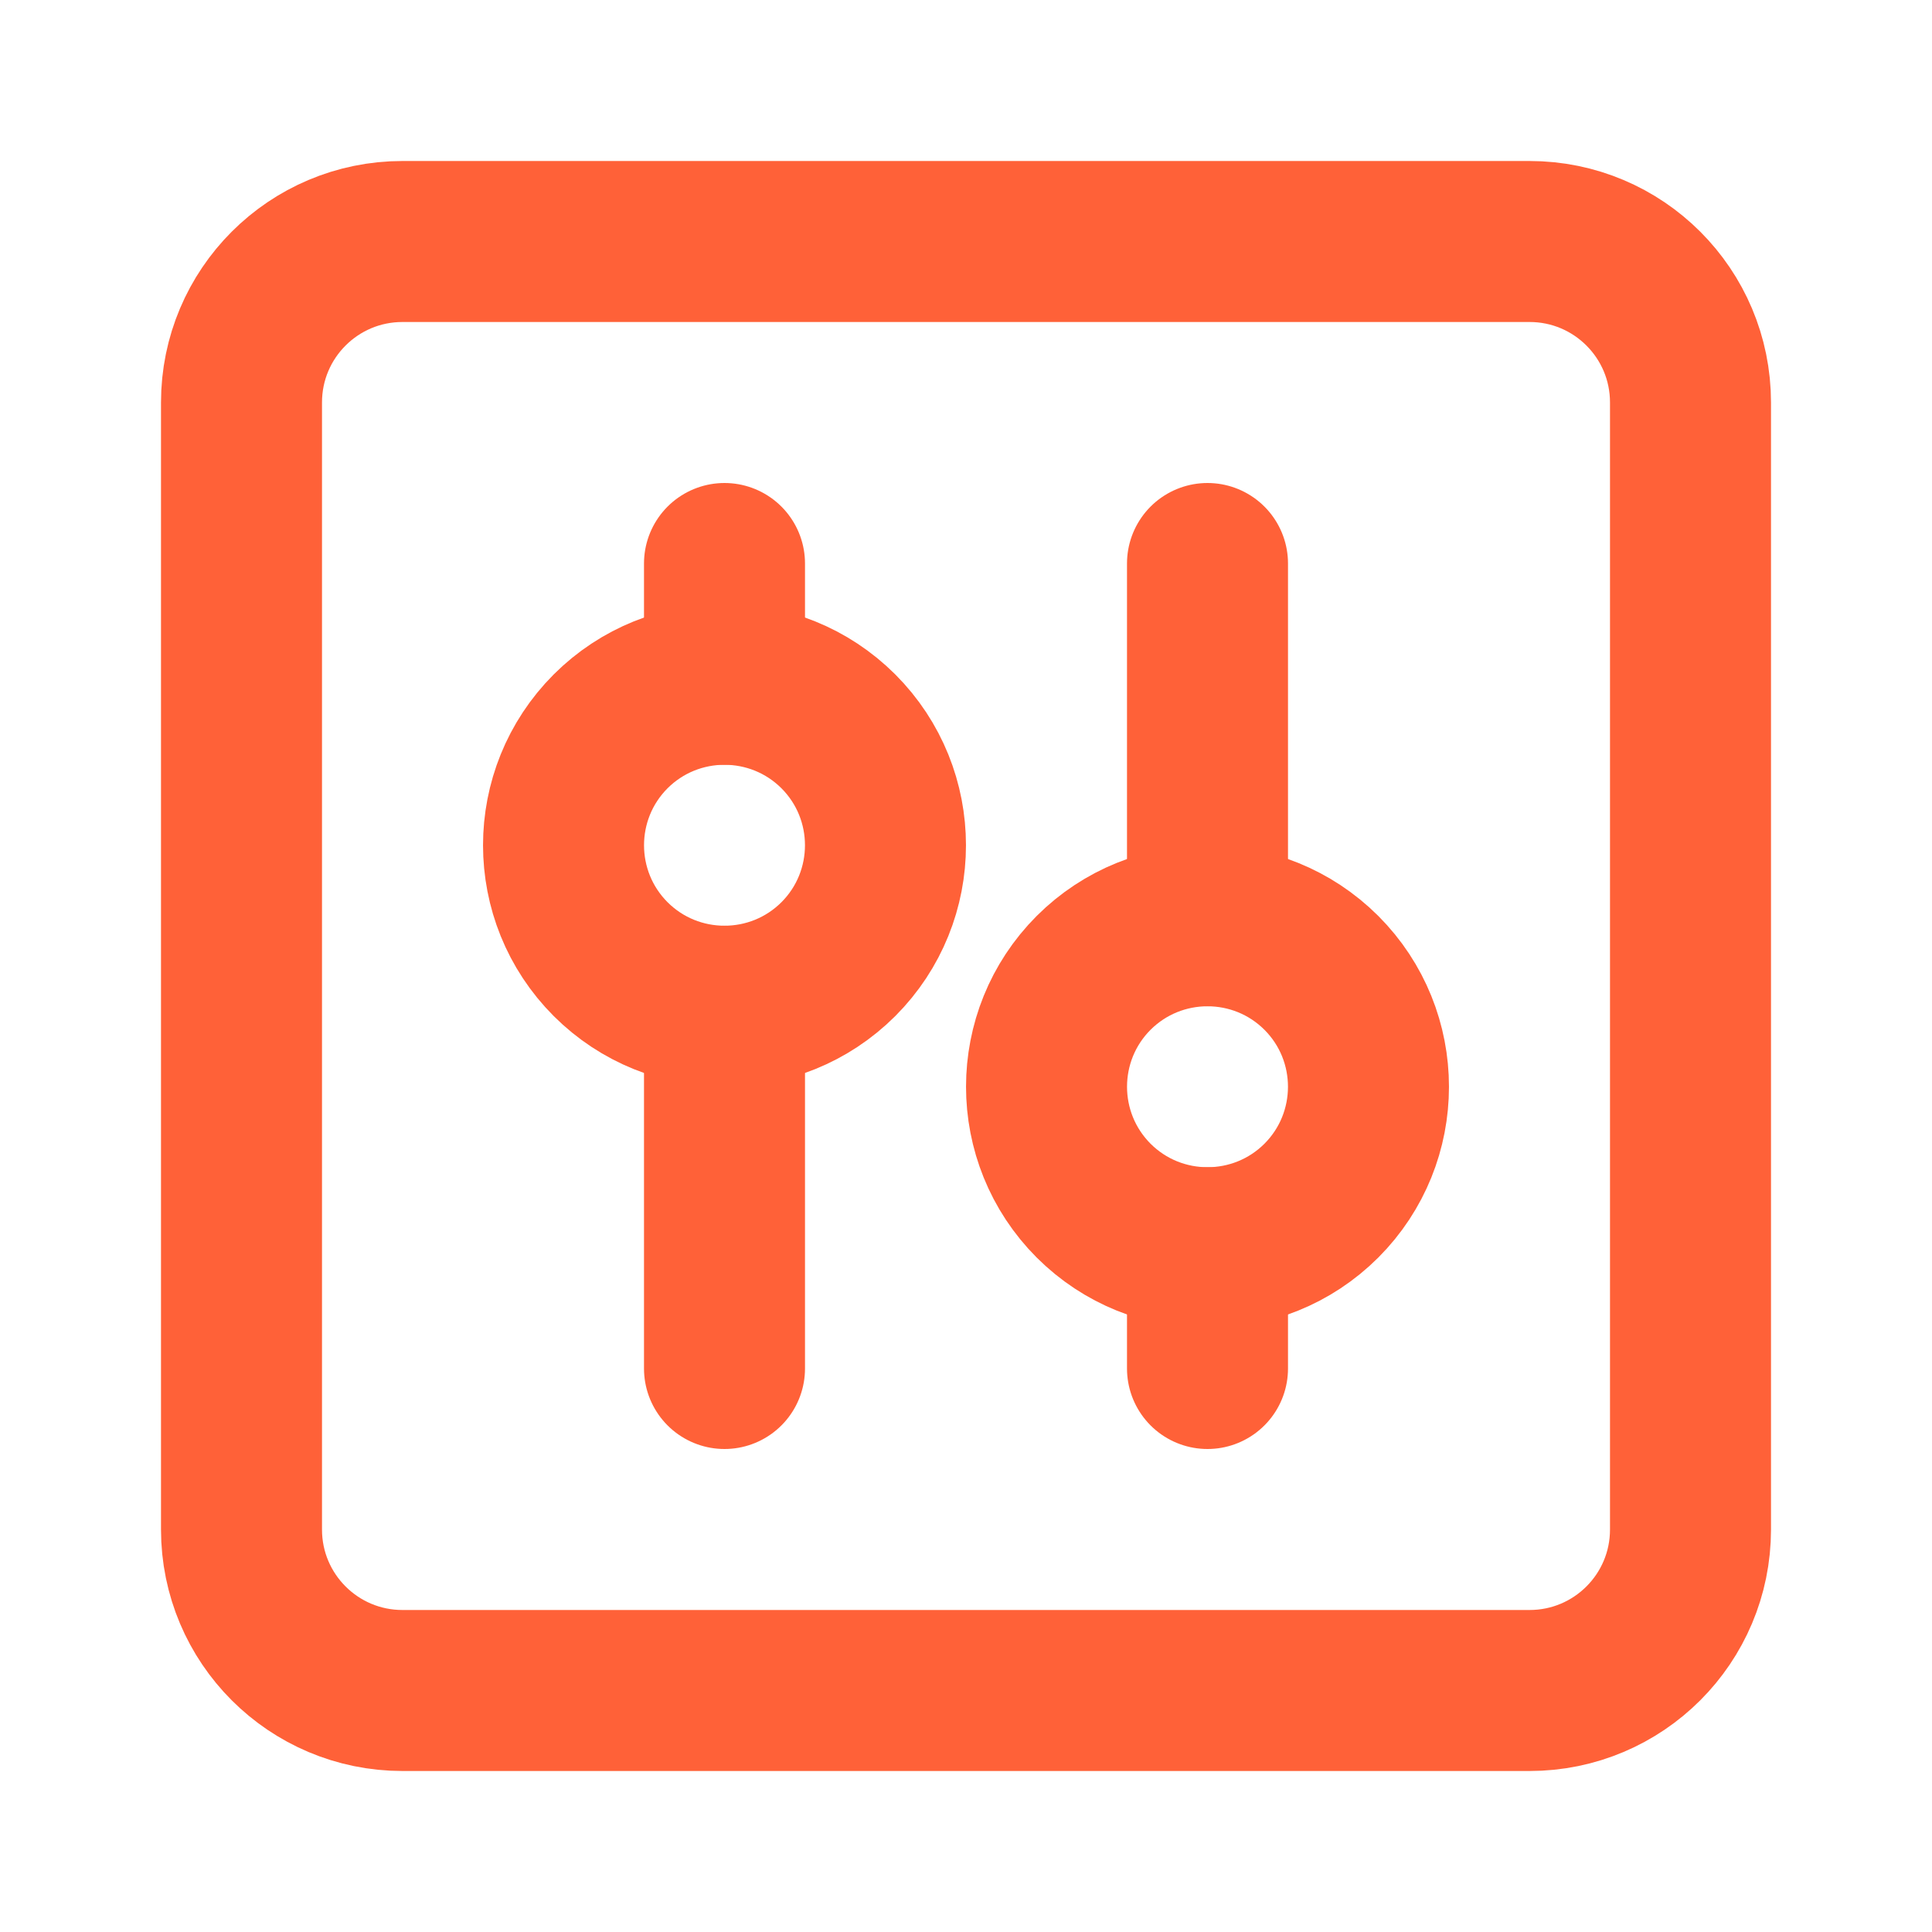<svg width="18" height="18" viewBox="0 0 18 18" fill="none" xmlns="http://www.w3.org/2000/svg">
<path fill-rule="evenodd" clip-rule="evenodd" d="M14.25 15.75H3.75C2.921 15.75 2.25 15.079 2.25 14.25V3.75C2.25 2.921 2.921 2.25 3.75 2.25H14.25C15.079 2.25 15.75 2.921 15.75 3.75V14.25C15.75 15.079 15.079 15.75 14.25 15.75Z" stroke="#FF6138" stroke-width="1.5" stroke-linecap="round" stroke-linejoin="round"/>
<path d="M11.25 5.25V8.625" stroke="#FF6138" stroke-width="1.5" stroke-linecap="round" stroke-linejoin="round"/>
<path d="M11.25 11.625V12.75" stroke="#FF6138" stroke-width="1.5" stroke-linecap="round" stroke-linejoin="round"/>
<path d="M12.311 9.064C12.896 9.65 12.896 10.6 12.311 11.186C11.725 11.771 10.775 11.771 10.189 11.186C9.604 10.6 9.604 9.65 10.189 9.064C10.775 8.479 11.725 8.479 12.311 9.064" stroke="#FF6138" stroke-width="1.5" stroke-linecap="round" stroke-linejoin="round"/>
<path d="M6.75 12.75V9.375" stroke="#FF6138" stroke-width="1.5" stroke-linecap="round" stroke-linejoin="round"/>
<path d="M6.75 6.375V5.25" stroke="#FF6138" stroke-width="1.5" stroke-linecap="round" stroke-linejoin="round"/>
<path d="M7.811 6.814C8.396 7.4 8.396 8.35 7.811 8.936C7.225 9.521 6.275 9.521 5.689 8.936C5.104 8.35 5.104 7.4 5.689 6.814C6.275 6.229 7.225 6.229 7.811 6.814" stroke="#FF6138" stroke-width="1.5" stroke-linecap="round" stroke-linejoin="round"/>
</svg>
